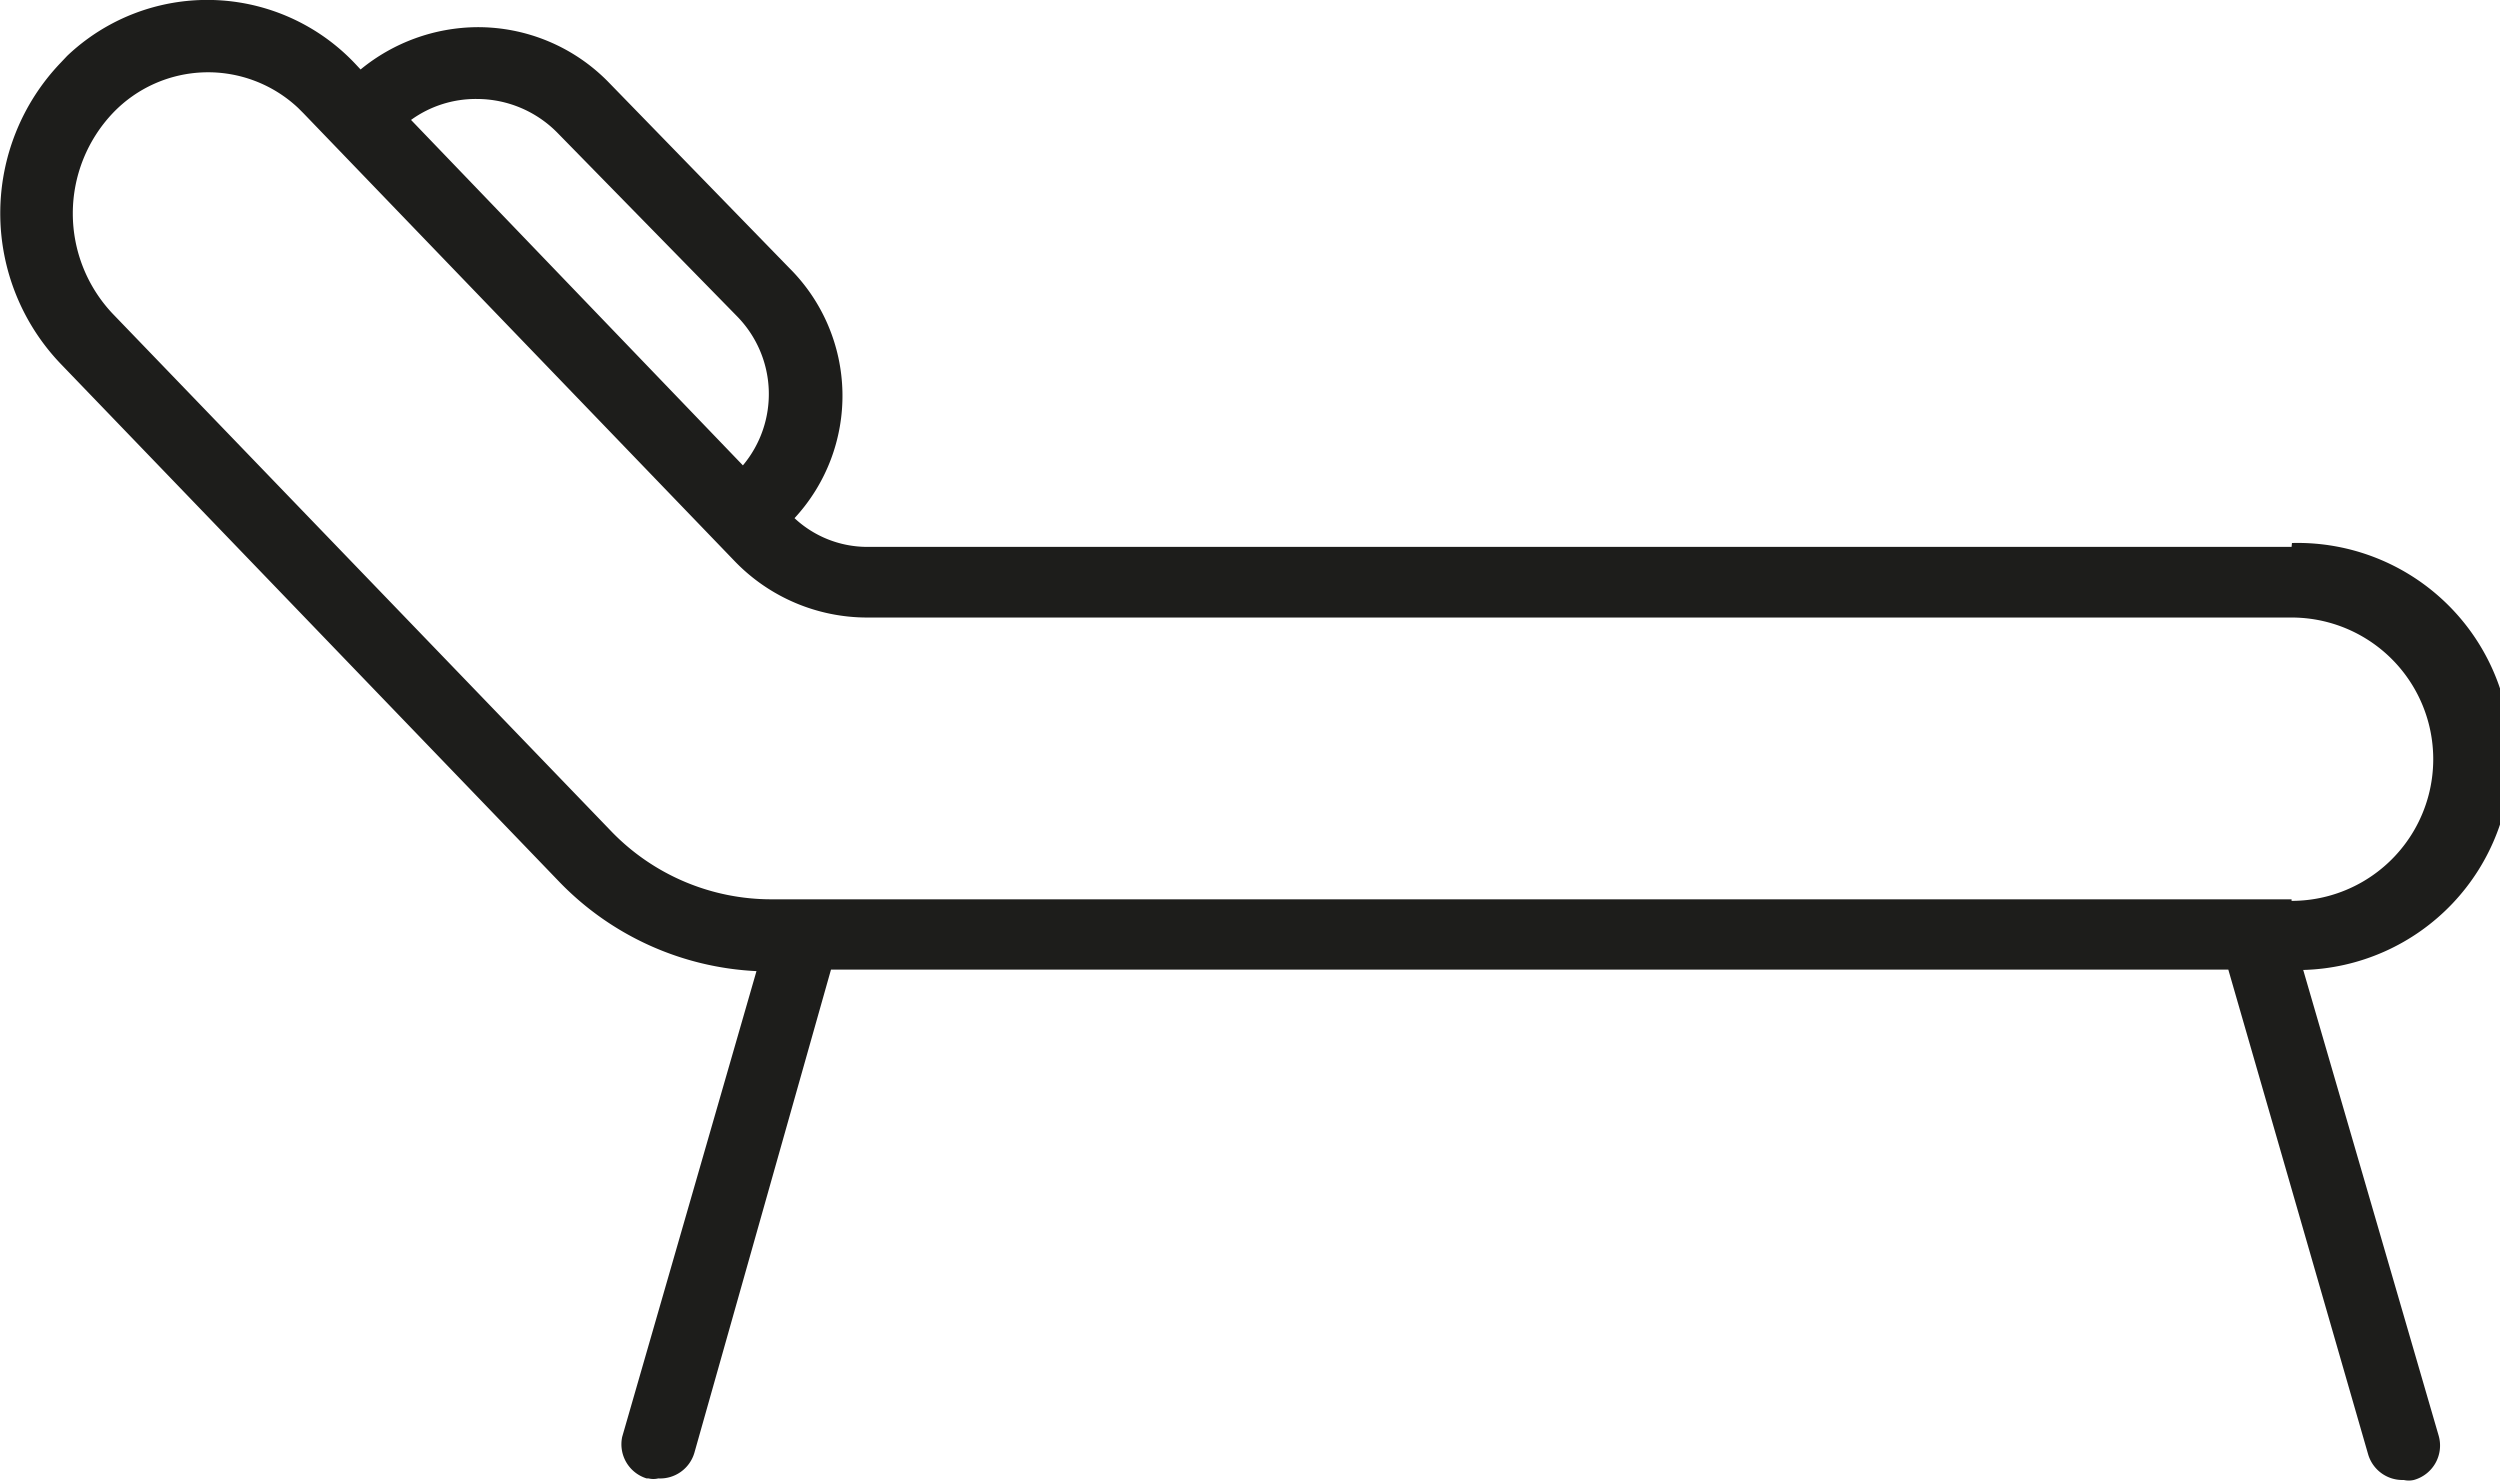<?xml version="1.0" encoding="UTF-8"?> <svg xmlns="http://www.w3.org/2000/svg" id="Capa_1" data-name="Capa 1" viewBox="0 0 64.41 38.18"><defs><style>.cls-1{fill:#1d1d1b;}</style></defs><path class="cls-1" d="M61.84,30H25.12a2.75,2.75,0,0,1-1.85-.74,4.64,4.64,0,0,0-.13-6.44L18.5,18.05a4.7,4.7,0,0,0-3.41-1.44h0a4.79,4.79,0,0,0-3,1.09l-.15-.16a5.24,5.24,0,0,0-7.41-.19h0l-.17.18a5.61,5.61,0,0,0,0,7.75L17.22,38.64a7.56,7.56,0,0,0,5.07,2.29l-3.46,12A.92.92,0,0,0,19.46,54h.05a.53.53,0,0,0,.25,0,.92.92,0,0,0,.93-.66l3.52-12.45h36l3.6,12.48a.92.92,0,0,0,.92.67.57.57,0,0,0,.26,0,.92.92,0,0,0,.64-1.14h0l-3.49-12a5.5,5.5,0,0,0-.29-11ZM15.09,18.46h0a2.91,2.91,0,0,1,2.07.87l4.63,4.73a2.86,2.86,0,0,1,.15,3.84L13.39,19A2.84,2.84,0,0,1,15.09,18.46ZM61.84,39.08H22.67a5.73,5.73,0,0,1-4.09-1.72L5.71,24a3.76,3.76,0,0,1,0-5.18,3.39,3.39,0,0,1,4.77-.13l.14.14L21.74,30.38a4.74,4.74,0,0,0,3.4,1.44h36.7a3.65,3.65,0,0,1,0,7.3Z" transform="translate(-2.8 -15.91)"></path></svg> 